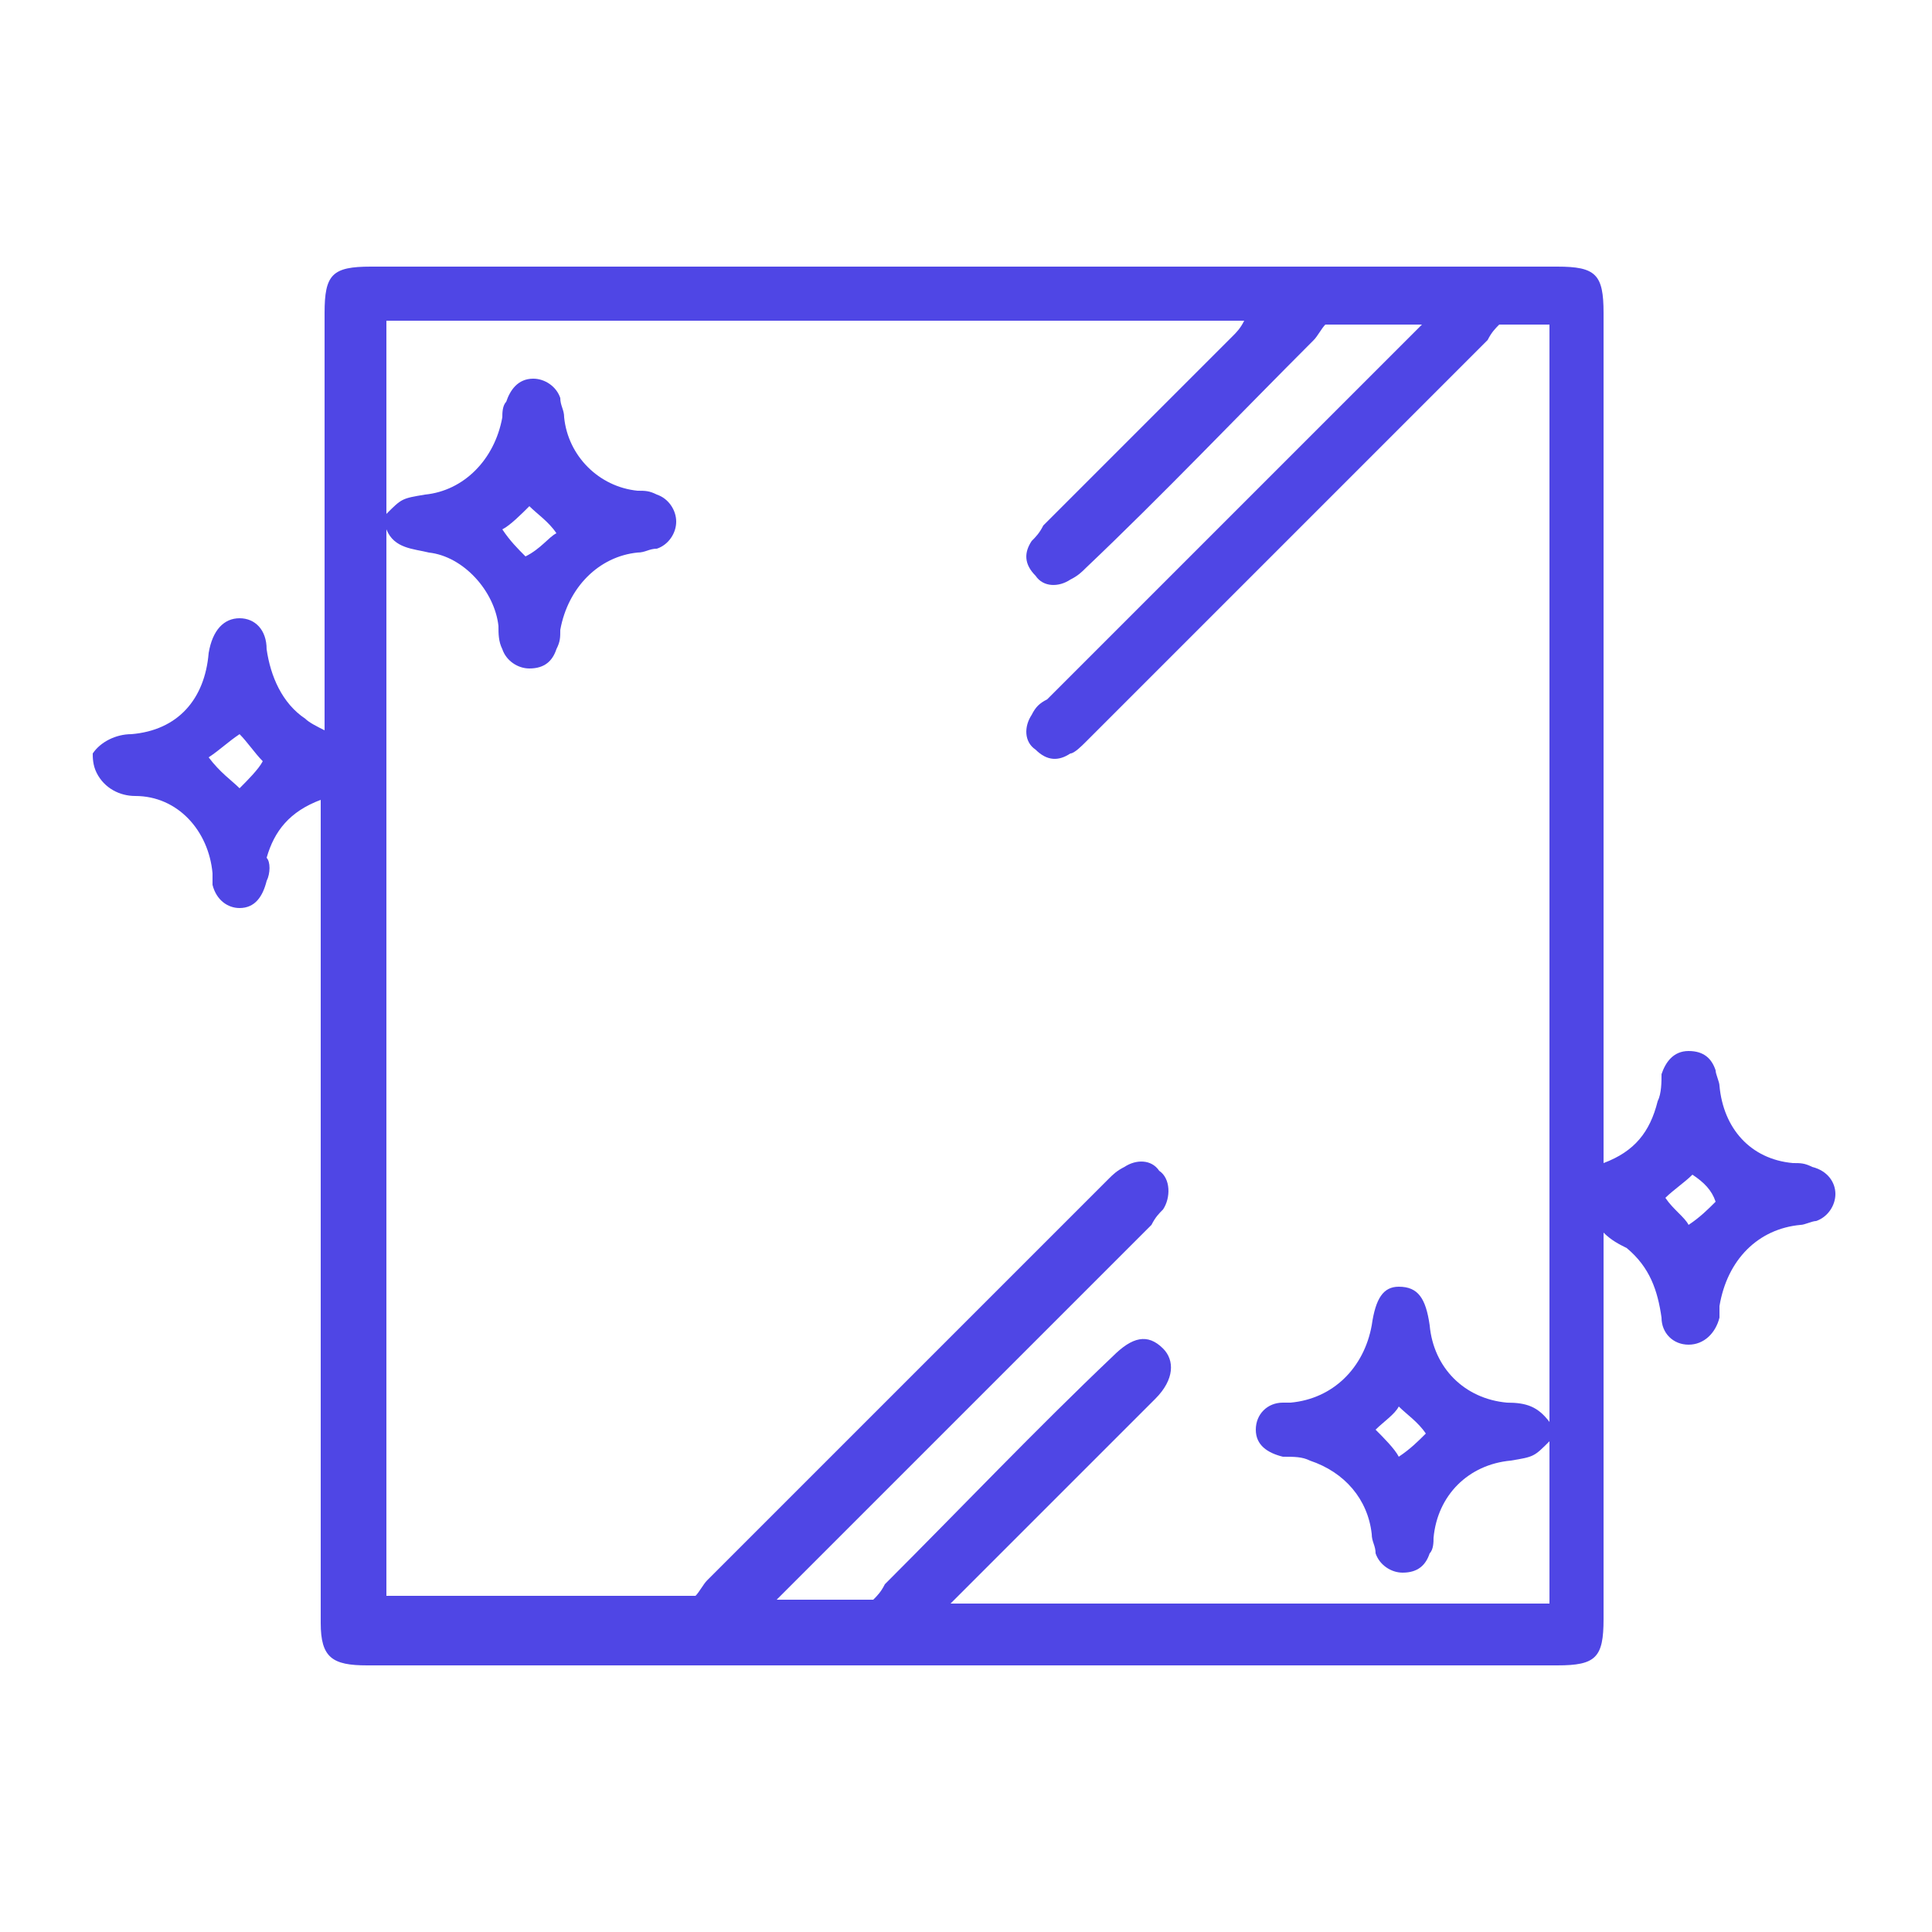 <?xml version="1.0" encoding="utf-8"?>
<!-- Generator: Adobe Illustrator 27.0.0, SVG Export Plug-In . SVG Version: 6.00 Build 0)  -->
<svg version="1.1" id="Layer_1" xmlns="http://www.w3.org/2000/svg" xmlns:xlink="http://www.w3.org/1999/xlink" x="0px" y="0px"
	 viewBox="0 0 50 50" style="enable-background:new 0 0 50 50;" xml:space="preserve">
<style type="text/css">
	.st0{fill:#4F46E5;}
</style>
<path class="st0" d="M46.9,30.2c-0.2-0.1-0.3-0.1-0.5-0.1c-1.1-0.1-1.8-0.9-1.9-2c0-0.1-0.1-0.3-0.1-0.4c-0.1-0.3-0.3-0.5-0.7-0.5
	c-0.4,0-0.6,0.3-0.7,0.6c0,0.2,0,0.5-0.1,0.7c-0.2,0.8-0.6,1.3-1.4,1.6c0-0.2,0-0.4,0-0.6c0-7.1,0-14.3,0-21.4c0-1-0.2-1.2-1.2-1.2
	c-10.2,0-20.5,0-30.7,0c-1,0-1.2,0.2-1.2,1.2c0,3.4,0,6.8,0,10.2c0,0.2,0,0.4,0,0.6c-0.2-0.1-0.4-0.2-0.5-0.3
	c-0.6-0.4-0.9-1.1-1-1.8c0-0.5-0.3-0.8-0.7-0.8c-0.4,0-0.7,0.3-0.8,0.9c-0.1,1.2-0.8,2-2,2.1c-0.4,0-0.8,0.2-1,0.5
	c0,0.1,0,0.3,0.1,0.5c0.2,0.4,0.6,0.6,1,0.6c1.1,0,1.9,0.9,2,2c0,0.1,0,0.2,0,0.3c0.1,0.4,0.4,0.6,0.7,0.6c0.4,0,0.6-0.3,0.7-0.7
	c0.1-0.2,0.1-0.5,0-0.6c0.2-0.7,0.6-1.2,1.4-1.5c0,0.2,0,0.4,0,0.6c0,6.9,0,13.8,0,20.7c0,0.9,0.3,1.1,1.2,1.1c10.3,0,20.5,0,30.8,0
	c1,0,1.2-0.2,1.2-1.2c0-3.1,0-6.3,0-9.4c0-0.2,0-0.3,0-0.6c0.2,0.2,0.4,0.3,0.6,0.4c0.6,0.5,0.8,1.1,0.9,1.8c0,0.4,0.3,0.7,0.7,0.7
	c0.4,0,0.7-0.3,0.8-0.7c0-0.1,0-0.2,0-0.3c0.2-1.2,1-2,2.1-2.1c0.1,0,0.3-0.1,0.4-0.1c0.3-0.1,0.5-0.4,0.5-0.7
	C47.5,30.6,47.3,30.3,46.9,30.2z M6.2,20.4C6,20.2,5.7,20,5.4,19.6c0.3-0.2,0.5-0.4,0.8-0.6c0.2,0.2,0.4,0.5,0.6,0.7
	C6.7,19.9,6.4,20.2,6.2,20.4z M40.1,36.8c-0.3-0.4-0.6-0.5-1.1-0.5c-1.1-0.1-1.9-0.9-2-2c-0.1-0.7-0.3-1-0.8-1c-0.4,0-0.6,0.3-0.7,1
	c-0.2,1.1-1,1.9-2.1,2c-0.1,0-0.1,0-0.2,0c-0.4,0-0.7,0.3-0.7,0.7s0.3,0.6,0.7,0.7c0.3,0,0.5,0,0.7,0.1c0.9,0.3,1.5,1,1.6,1.9
	c0,0.2,0.1,0.3,0.1,0.5c0.1,0.3,0.4,0.5,0.7,0.5c0.4,0,0.6-0.2,0.7-0.5c0.1-0.1,0.1-0.3,0.1-0.4c0.1-1.1,0.9-1.9,2-2
	c0.6-0.1,0.6-0.1,1-0.5c0,1.4,0,2.8,0,4.2c-5.2,0-10.3,0-15.5,0c0.2-0.2,0.3-0.3,0.4-0.4c1.7-1.7,3.3-3.3,4.9-4.9
	c0.5-0.5,0.5-1,0.2-1.3c-0.4-0.4-0.8-0.3-1.3,0.2c-2,1.9-3.9,3.9-5.9,5.9c-0.1,0.2-0.2,0.3-0.3,0.4c-0.9,0-1.6,0-2.5,0
	c0.2-0.2,0.3-0.3,0.4-0.4c3.1-3.1,6.2-6.2,9.3-9.3c0.1-0.2,0.2-0.3,0.3-0.4c0.2-0.3,0.2-0.8-0.1-1c-0.2-0.3-0.6-0.3-0.9-0.1
	c-0.2,0.1-0.3,0.2-0.4,0.3c-3.5,3.5-6.9,6.9-10.4,10.4c-0.1,0.1-0.2,0.3-0.3,0.4c-2.7,0-5.3,0-8,0c0-9.2,0-18.4,0-27.6
	c0.2,0.5,0.7,0.5,1.1,0.6c0.9,0.1,1.7,1,1.8,1.9c0,0.2,0,0.4,0.1,0.6c0.1,0.3,0.4,0.5,0.7,0.5c0.4,0,0.6-0.2,0.7-0.5
	c0.1-0.2,0.1-0.3,0.1-0.5c0.2-1.1,1-1.9,2-2c0.2,0,0.3-0.1,0.5-0.1c0.3-0.1,0.5-0.4,0.5-0.7s-0.2-0.6-0.5-0.7
	c-0.2-0.1-0.3-0.1-0.5-0.1c-1-0.1-1.8-0.9-1.9-1.9c0-0.2-0.1-0.3-0.1-0.5c-0.1-0.3-0.4-0.5-0.7-0.5c-0.4,0-0.6,0.3-0.7,0.6
	C13,10.5,13,10.7,13,10.8c-0.2,1.1-1,1.9-2,2c-0.6,0.1-0.6,0.1-1,0.5c0-1.7,0-3.3,0-5c7.4,0,14.7,0,22.2,0c-0.1,0.2-0.2,0.3-0.3,0.4
	c-1.7,1.7-3.3,3.3-4.9,4.9c-0.1,0.2-0.2,0.3-0.3,0.4c-0.2,0.3-0.2,0.6,0.1,0.9c0.2,0.3,0.6,0.3,0.9,0.1c0.2-0.1,0.3-0.2,0.4-0.3
	c2-1.9,3.9-3.9,5.9-5.9c0.1-0.1,0.2-0.3,0.3-0.4c0.9,0,1.6,0,2.5,0c-0.2,0.2-0.3,0.3-0.4,0.4c-3.1,3.1-6.2,6.2-9.3,9.3
	c-0.2,0.1-0.3,0.2-0.4,0.4c-0.2,0.3-0.2,0.7,0.1,0.9c0.3,0.3,0.6,0.3,0.9,0.1c0.1,0,0.3-0.2,0.4-0.3c3.5-3.5,6.9-6.9,10.4-10.4
	c0.1-0.2,0.2-0.3,0.3-0.4c0.5,0,0.9,0,1.3,0C40.1,17.9,40.1,27.3,40.1,36.8z M36.9,37.1c-0.2,0.2-0.4,0.4-0.7,0.6
	c-0.1-0.2-0.4-0.5-0.6-0.7c0.2-0.2,0.5-0.4,0.6-0.6C36.4,36.6,36.7,36.8,36.9,37.1z M13,13.7c0.2-0.1,0.5-0.4,0.7-0.6
	c0.2,0.2,0.5,0.4,0.7,0.7c-0.2,0.1-0.4,0.4-0.8,0.6C13.4,14.2,13.2,14,13,13.7z M43.7,31.7c-0.1-0.2-0.4-0.4-0.6-0.7
	c0.2-0.2,0.5-0.4,0.7-0.6c0.3,0.2,0.5,0.4,0.6,0.7C44.2,31.3,44,31.5,43.7,31.7z"/>
</svg>
